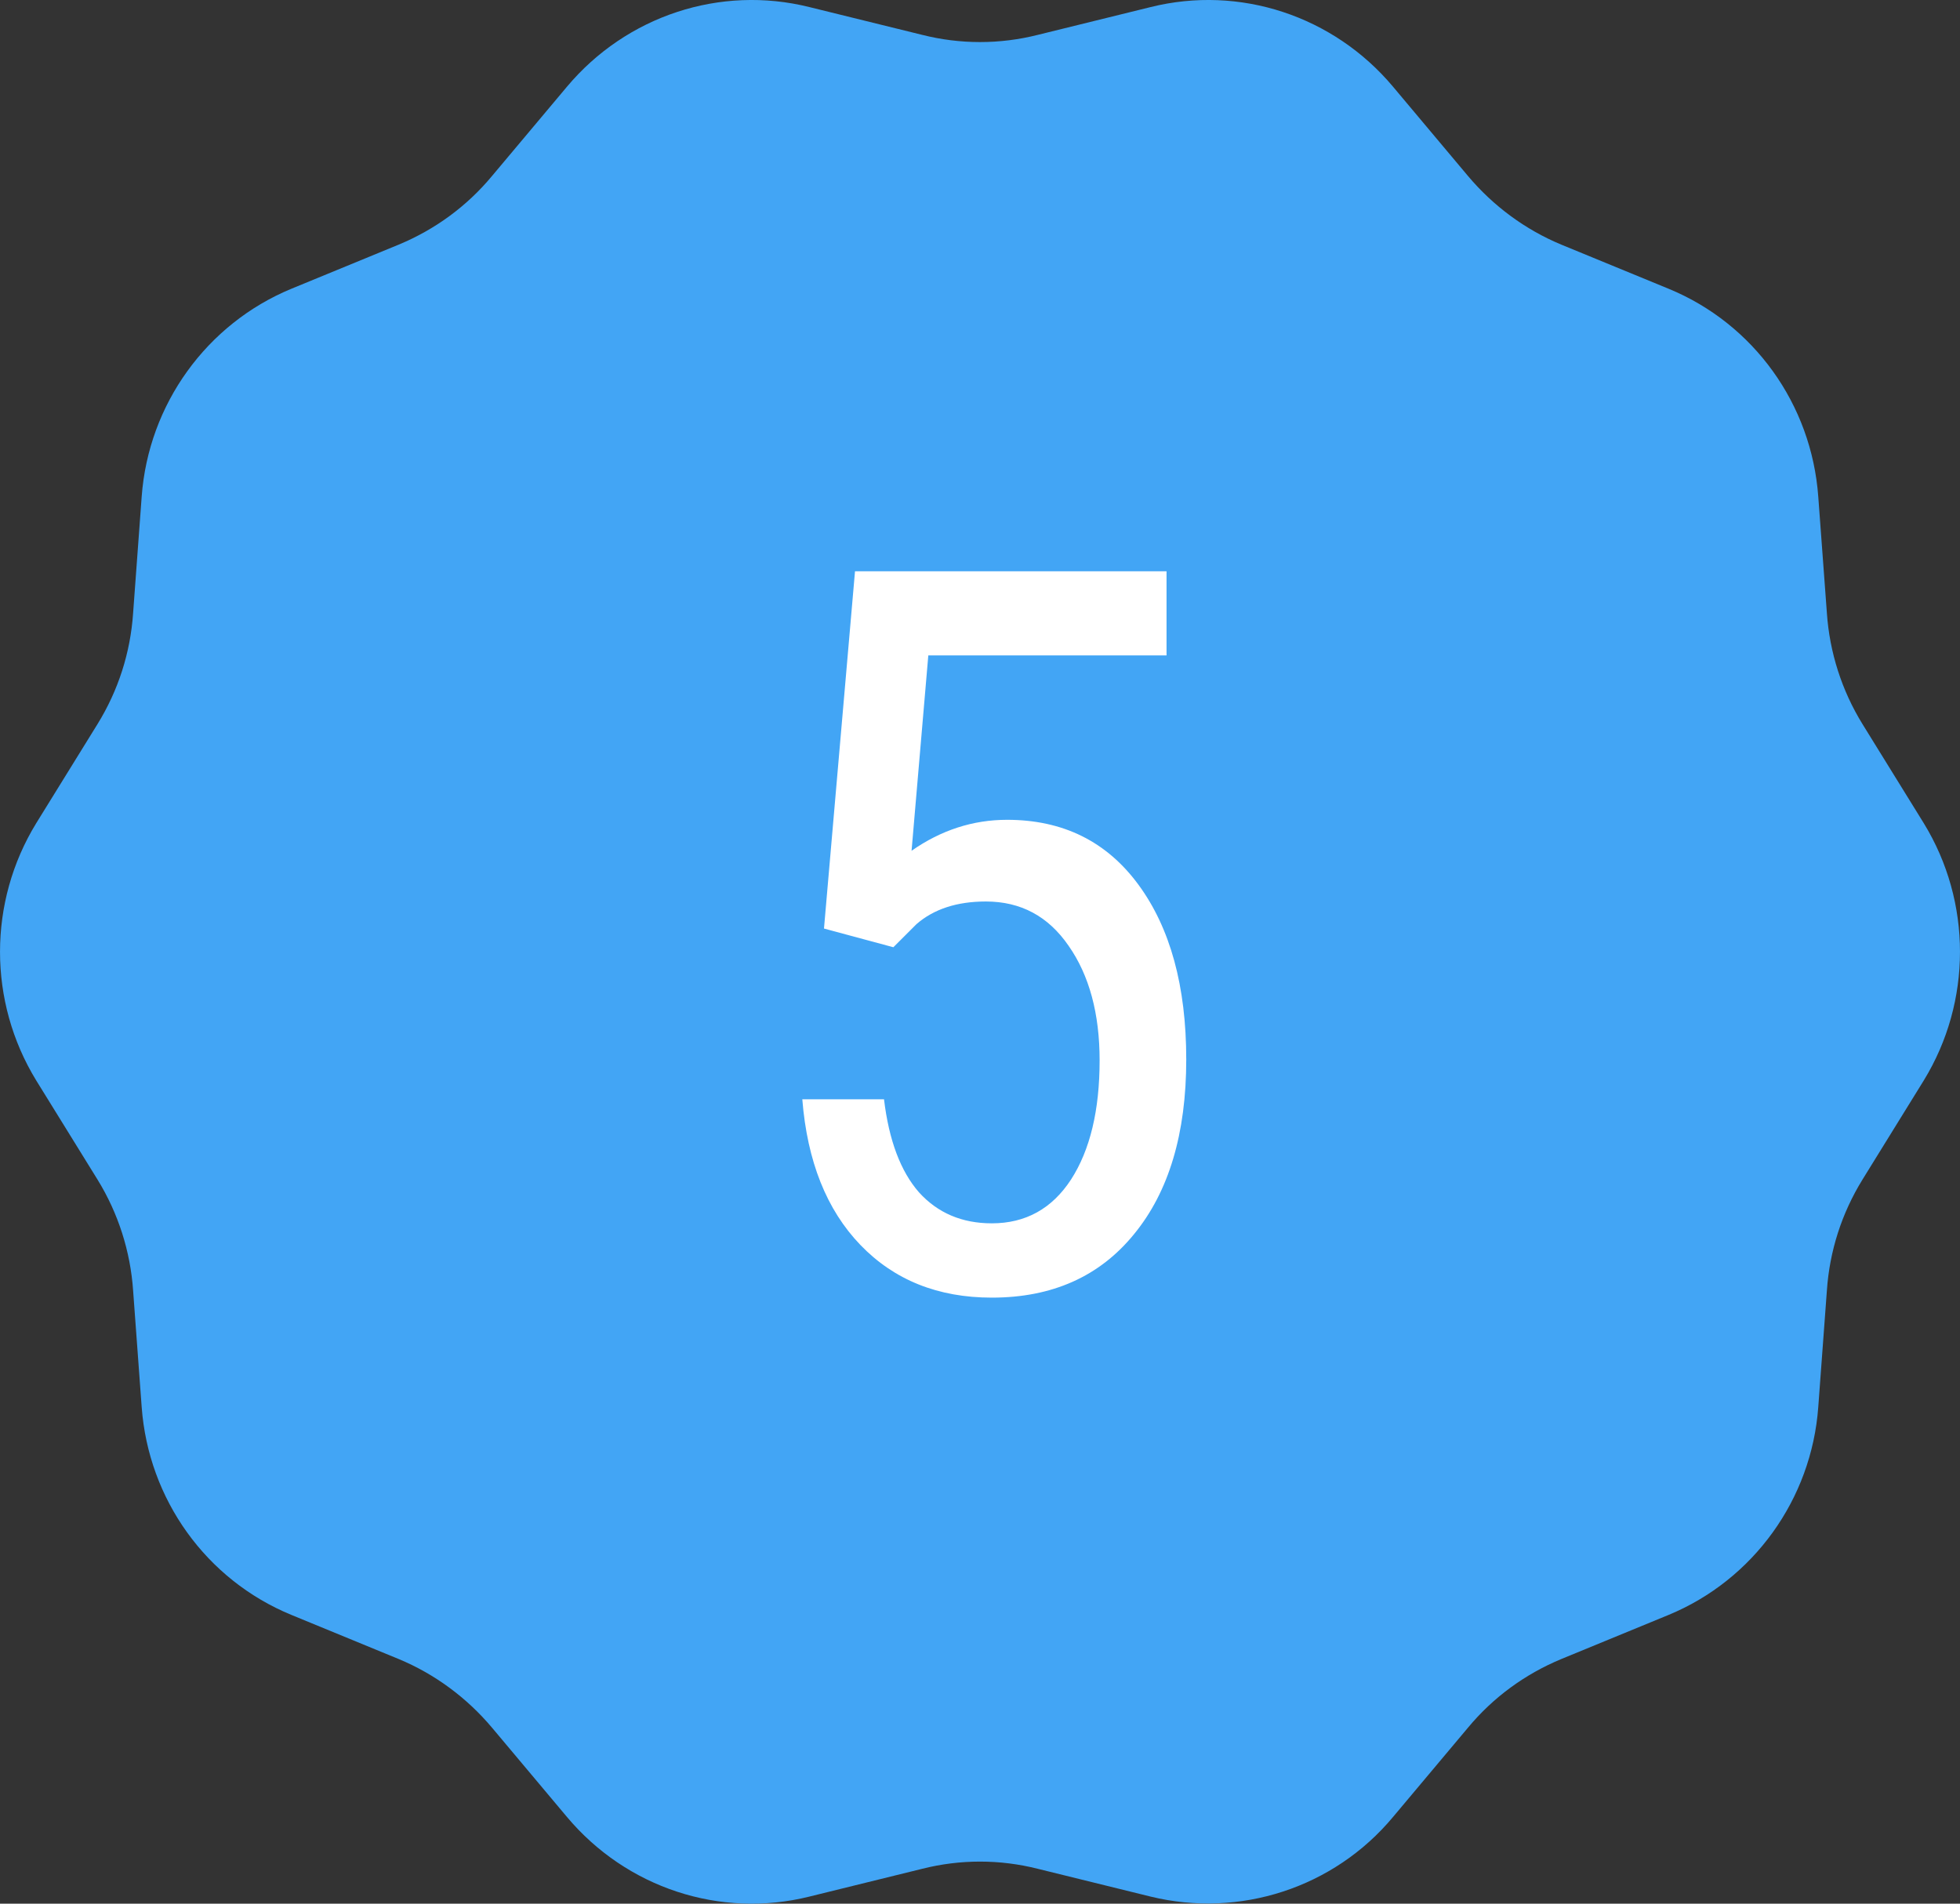 <svg width="35" height="34" viewBox="0 0 35 34" fill="none" xmlns="http://www.w3.org/2000/svg">
<rect x="0" y="0" width="35" height="34" fill="#333333" stroke="none"/>
<path d="M18.531 0.623L20.544 0.127C22.138 -0.271 23.813 0.282 24.876 1.549L26.213 3.142C26.664 3.678 27.235 4.101 27.88 4.369L29.796 5.157C31.318 5.783 32.349 7.221 32.469 8.87L32.623 10.95C32.671 11.649 32.888 12.332 33.259 12.933L34.354 14.704C35.215 16.11 35.215 17.89 34.354 19.296L33.259 21.067C32.888 21.668 32.671 22.343 32.623 23.049L32.469 25.13C32.349 26.779 31.31 28.217 29.796 28.843L27.88 29.631C27.235 29.899 26.664 30.314 26.213 30.858L24.876 32.451C23.821 33.718 22.138 34.263 20.544 33.873L18.531 33.377C17.854 33.206 17.146 33.206 16.469 33.377L14.456 33.873C12.862 34.271 11.187 33.718 10.124 32.451L8.787 30.858C8.336 30.322 7.765 29.899 7.12 29.631L5.204 28.843C3.682 28.217 2.651 26.779 2.53 25.13L2.377 23.049C2.329 22.351 2.112 21.668 1.741 21.067L0.646 19.296C-0.215 17.89 -0.215 16.11 0.646 14.704L1.741 12.933C2.112 12.332 2.329 11.658 2.377 10.95L2.53 8.87C2.651 7.221 3.69 5.783 5.204 5.157L7.12 4.369C7.765 4.101 8.336 3.686 8.787 3.142L10.124 1.549C11.187 0.282 12.862 -0.271 14.456 0.127L16.469 0.623C17.146 0.794 17.854 0.794 18.531 0.623Z" fill="#42A5F5"/>
<path d="M14.714 16.584L15.268 10.203H20.831V11.706H16.577L16.278 15.195C16.806 14.826 17.374 14.642 17.983 14.642C18.98 14.642 19.762 15.028 20.33 15.802C20.898 16.575 21.183 17.615 21.183 18.922C21.183 20.246 20.872 21.286 20.251 22.042C19.636 22.798 18.789 23.176 17.711 23.176C16.75 23.176 15.968 22.862 15.364 22.235C14.761 21.608 14.415 20.741 14.327 19.634H15.786C15.874 20.366 16.082 20.92 16.41 21.295C16.744 21.664 17.178 21.849 17.711 21.849C18.314 21.849 18.786 21.588 19.126 21.066C19.466 20.539 19.636 19.83 19.636 18.939C19.636 18.102 19.451 17.419 19.082 16.892C18.719 16.364 18.227 16.101 17.605 16.101C17.09 16.101 16.677 16.235 16.366 16.505L15.953 16.918L14.714 16.584Z" fill="white"/>
</svg>
